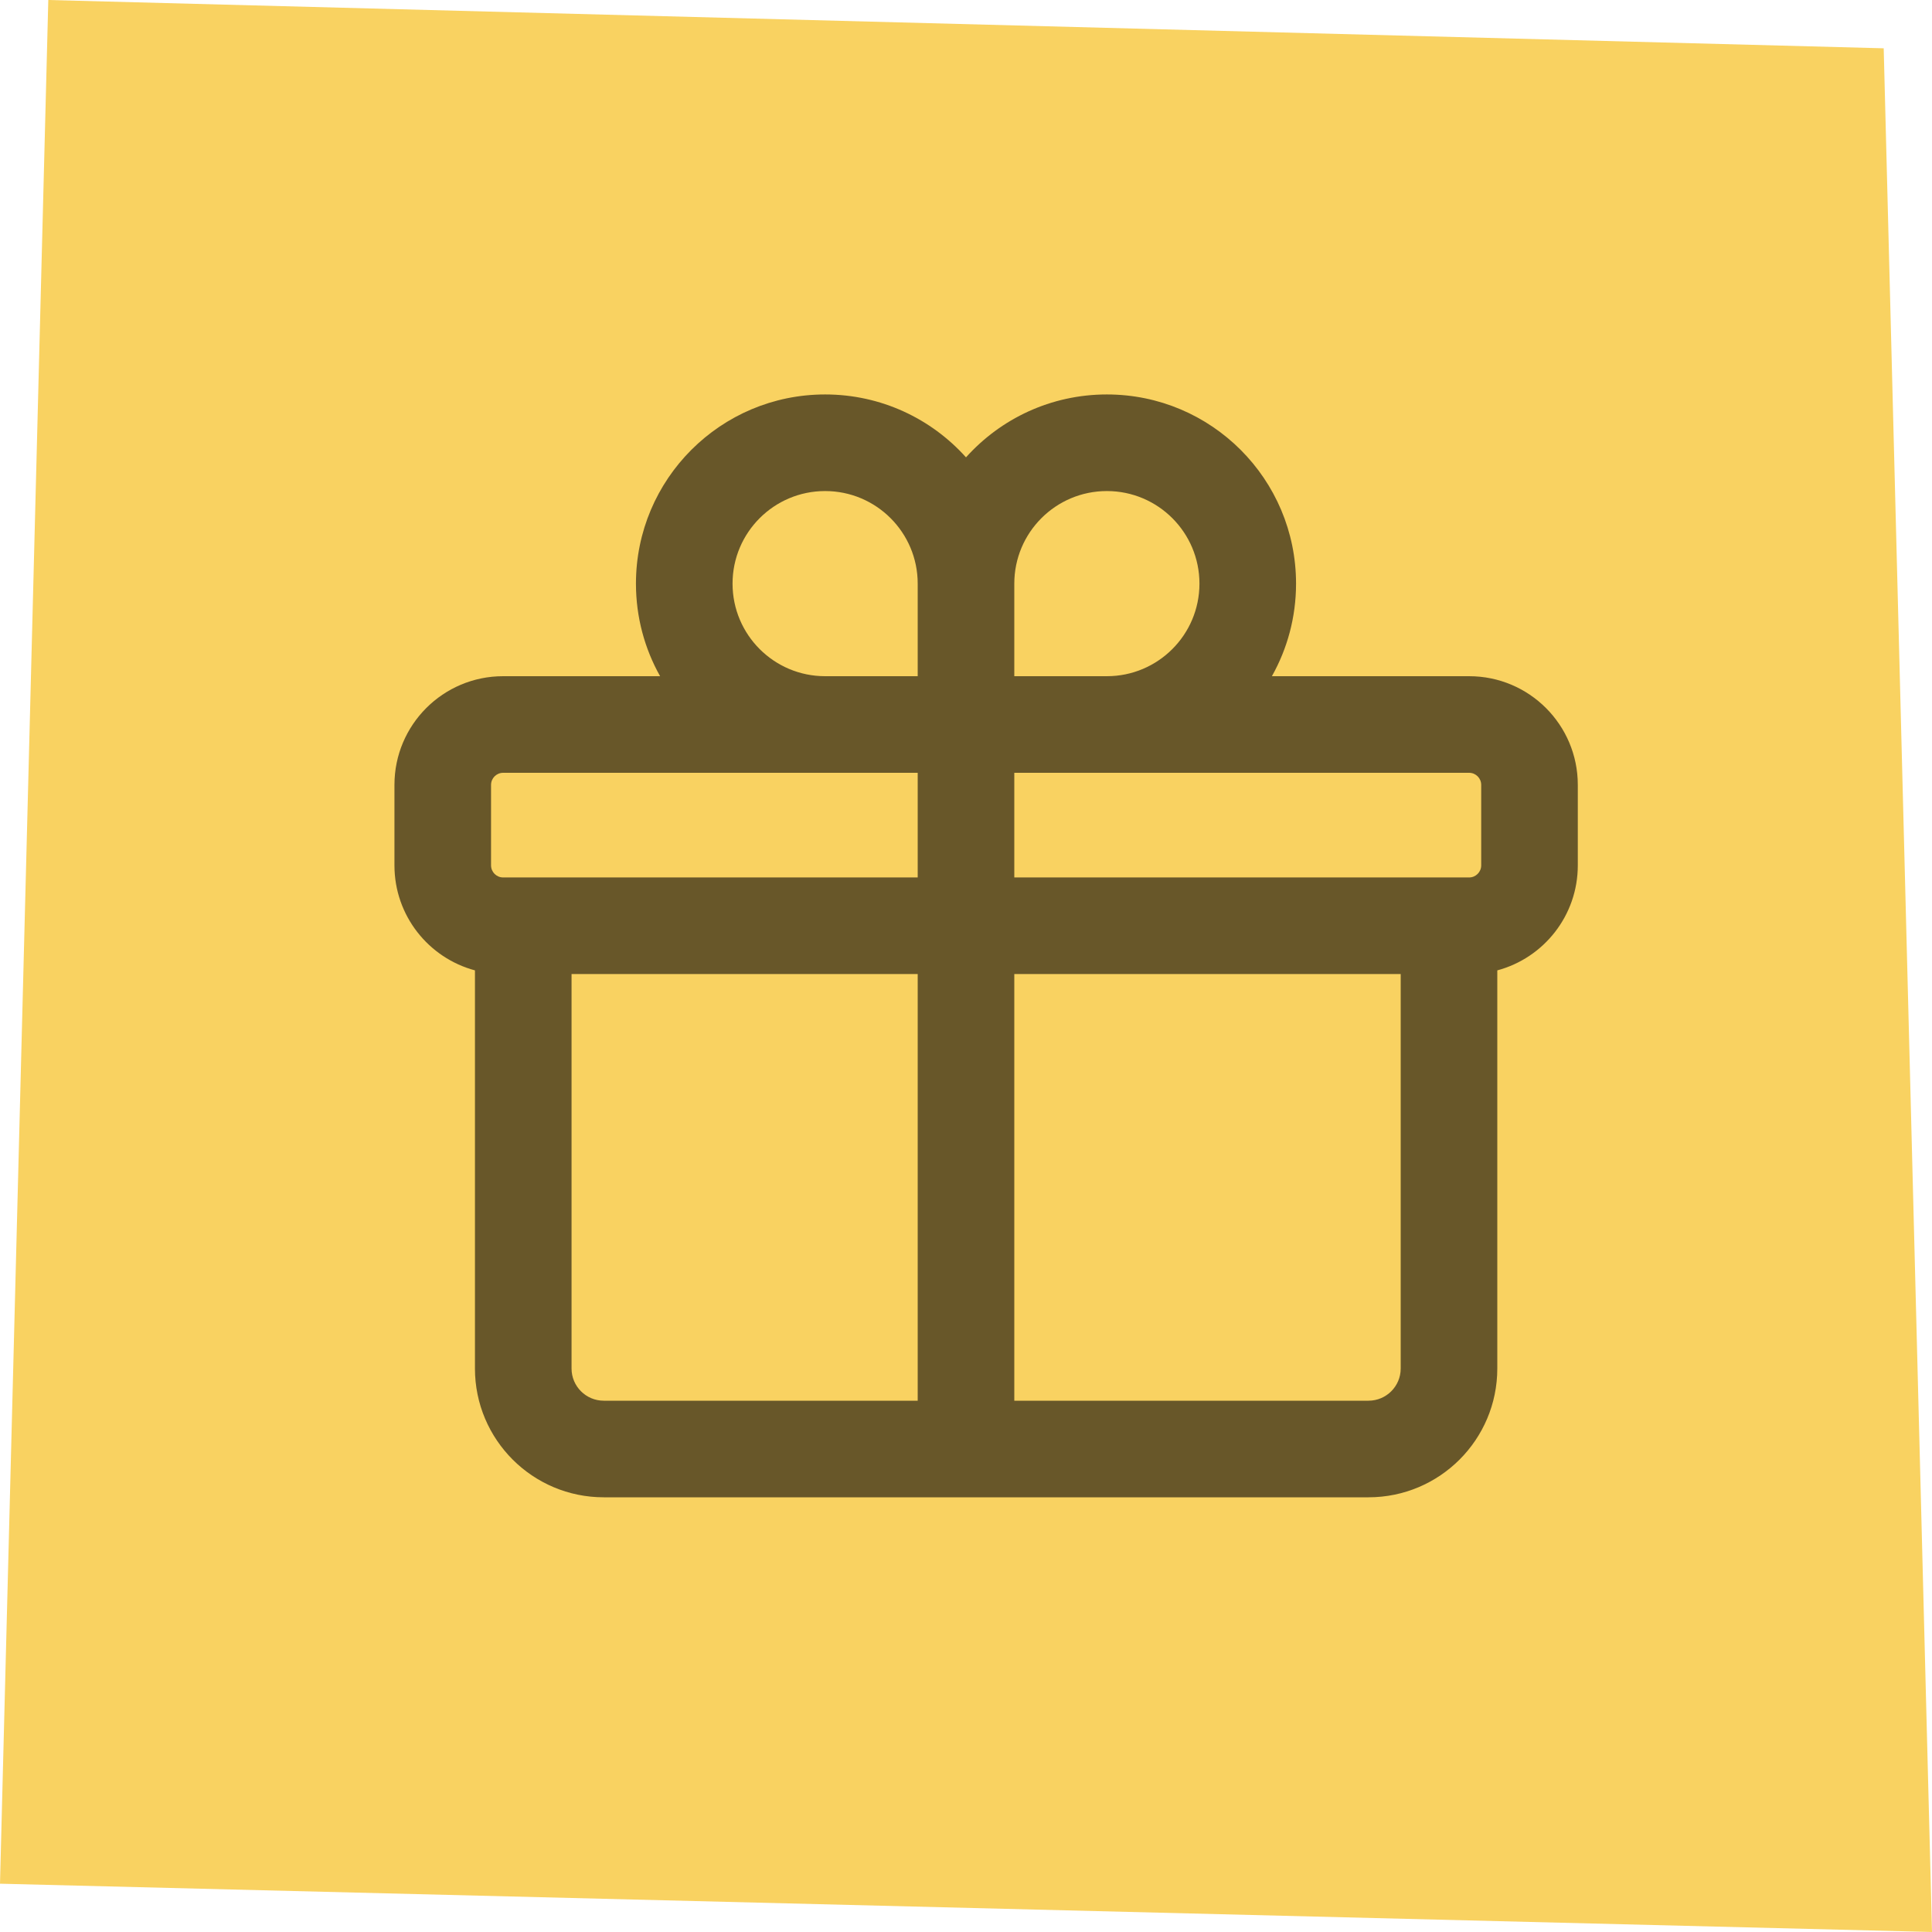 <?xml version="1.0" encoding="UTF-8"?>
<svg xmlns="http://www.w3.org/2000/svg" width="72" height="72" viewBox="0 0 72 72" fill="none">
  <path d="M1.8 0L70.2 1.8L72 72L0 70.2L1.8 0Z" fill="#F9D261"></path>
  <path fill-rule="evenodd" clip-rule="evenodd" d="M30.75 18.3C28.845 18.3 27.3 19.845 27.3 21.75C27.3 23.655 28.845 25.2 30.75 25.2H34.2L34.2 21.75C34.2 19.845 32.655 18.3 30.75 18.3ZM36 17.044C34.709 15.605 32.835 14.7 30.75 14.7C26.856 14.7 23.7 17.856 23.7 21.75C23.7 23.003 24.027 24.18 24.6 25.2H18.75C16.513 25.2 14.7 27.013 14.7 29.25V32.25C14.7 34.124 15.972 35.7 17.7 36.163V51C17.7 53.651 19.849 55.8 22.5 55.8H51C53.651 55.8 55.8 53.651 55.8 51V36.163C57.528 35.7 58.8 34.124 58.8 32.25V29.25C58.8 27.013 56.987 25.2 54.75 25.2H47.4C47.973 24.18 48.3 23.003 48.3 21.75C48.3 17.856 45.144 14.7 41.25 14.7C39.165 14.7 37.291 15.605 36 17.044ZM37.8 28.8L37.8 32.7H54.75C54.998 32.7 55.2 32.498 55.2 32.25V29.25C55.2 29.001 54.998 28.8 54.75 28.8H37.8ZM52.2 36.3H37.8V52.2H51C51.663 52.2 52.2 51.663 52.2 51V36.3ZM34.2 52.2V36.3H21.3V51C21.3 51.663 21.837 52.2 22.5 52.2H34.2ZM34.2 32.7V28.8H18.75C18.502 28.8 18.3 29.001 18.3 29.25V32.25C18.3 32.498 18.502 32.7 18.75 32.7H34.2ZM37.8 25.2H41.25C43.155 25.2 44.7 23.655 44.7 21.75C44.7 19.845 43.155 18.3 41.25 18.3C39.345 18.3 37.8 19.845 37.8 21.75L37.8 25.2Z" fill="#685729"></path>
</svg>
